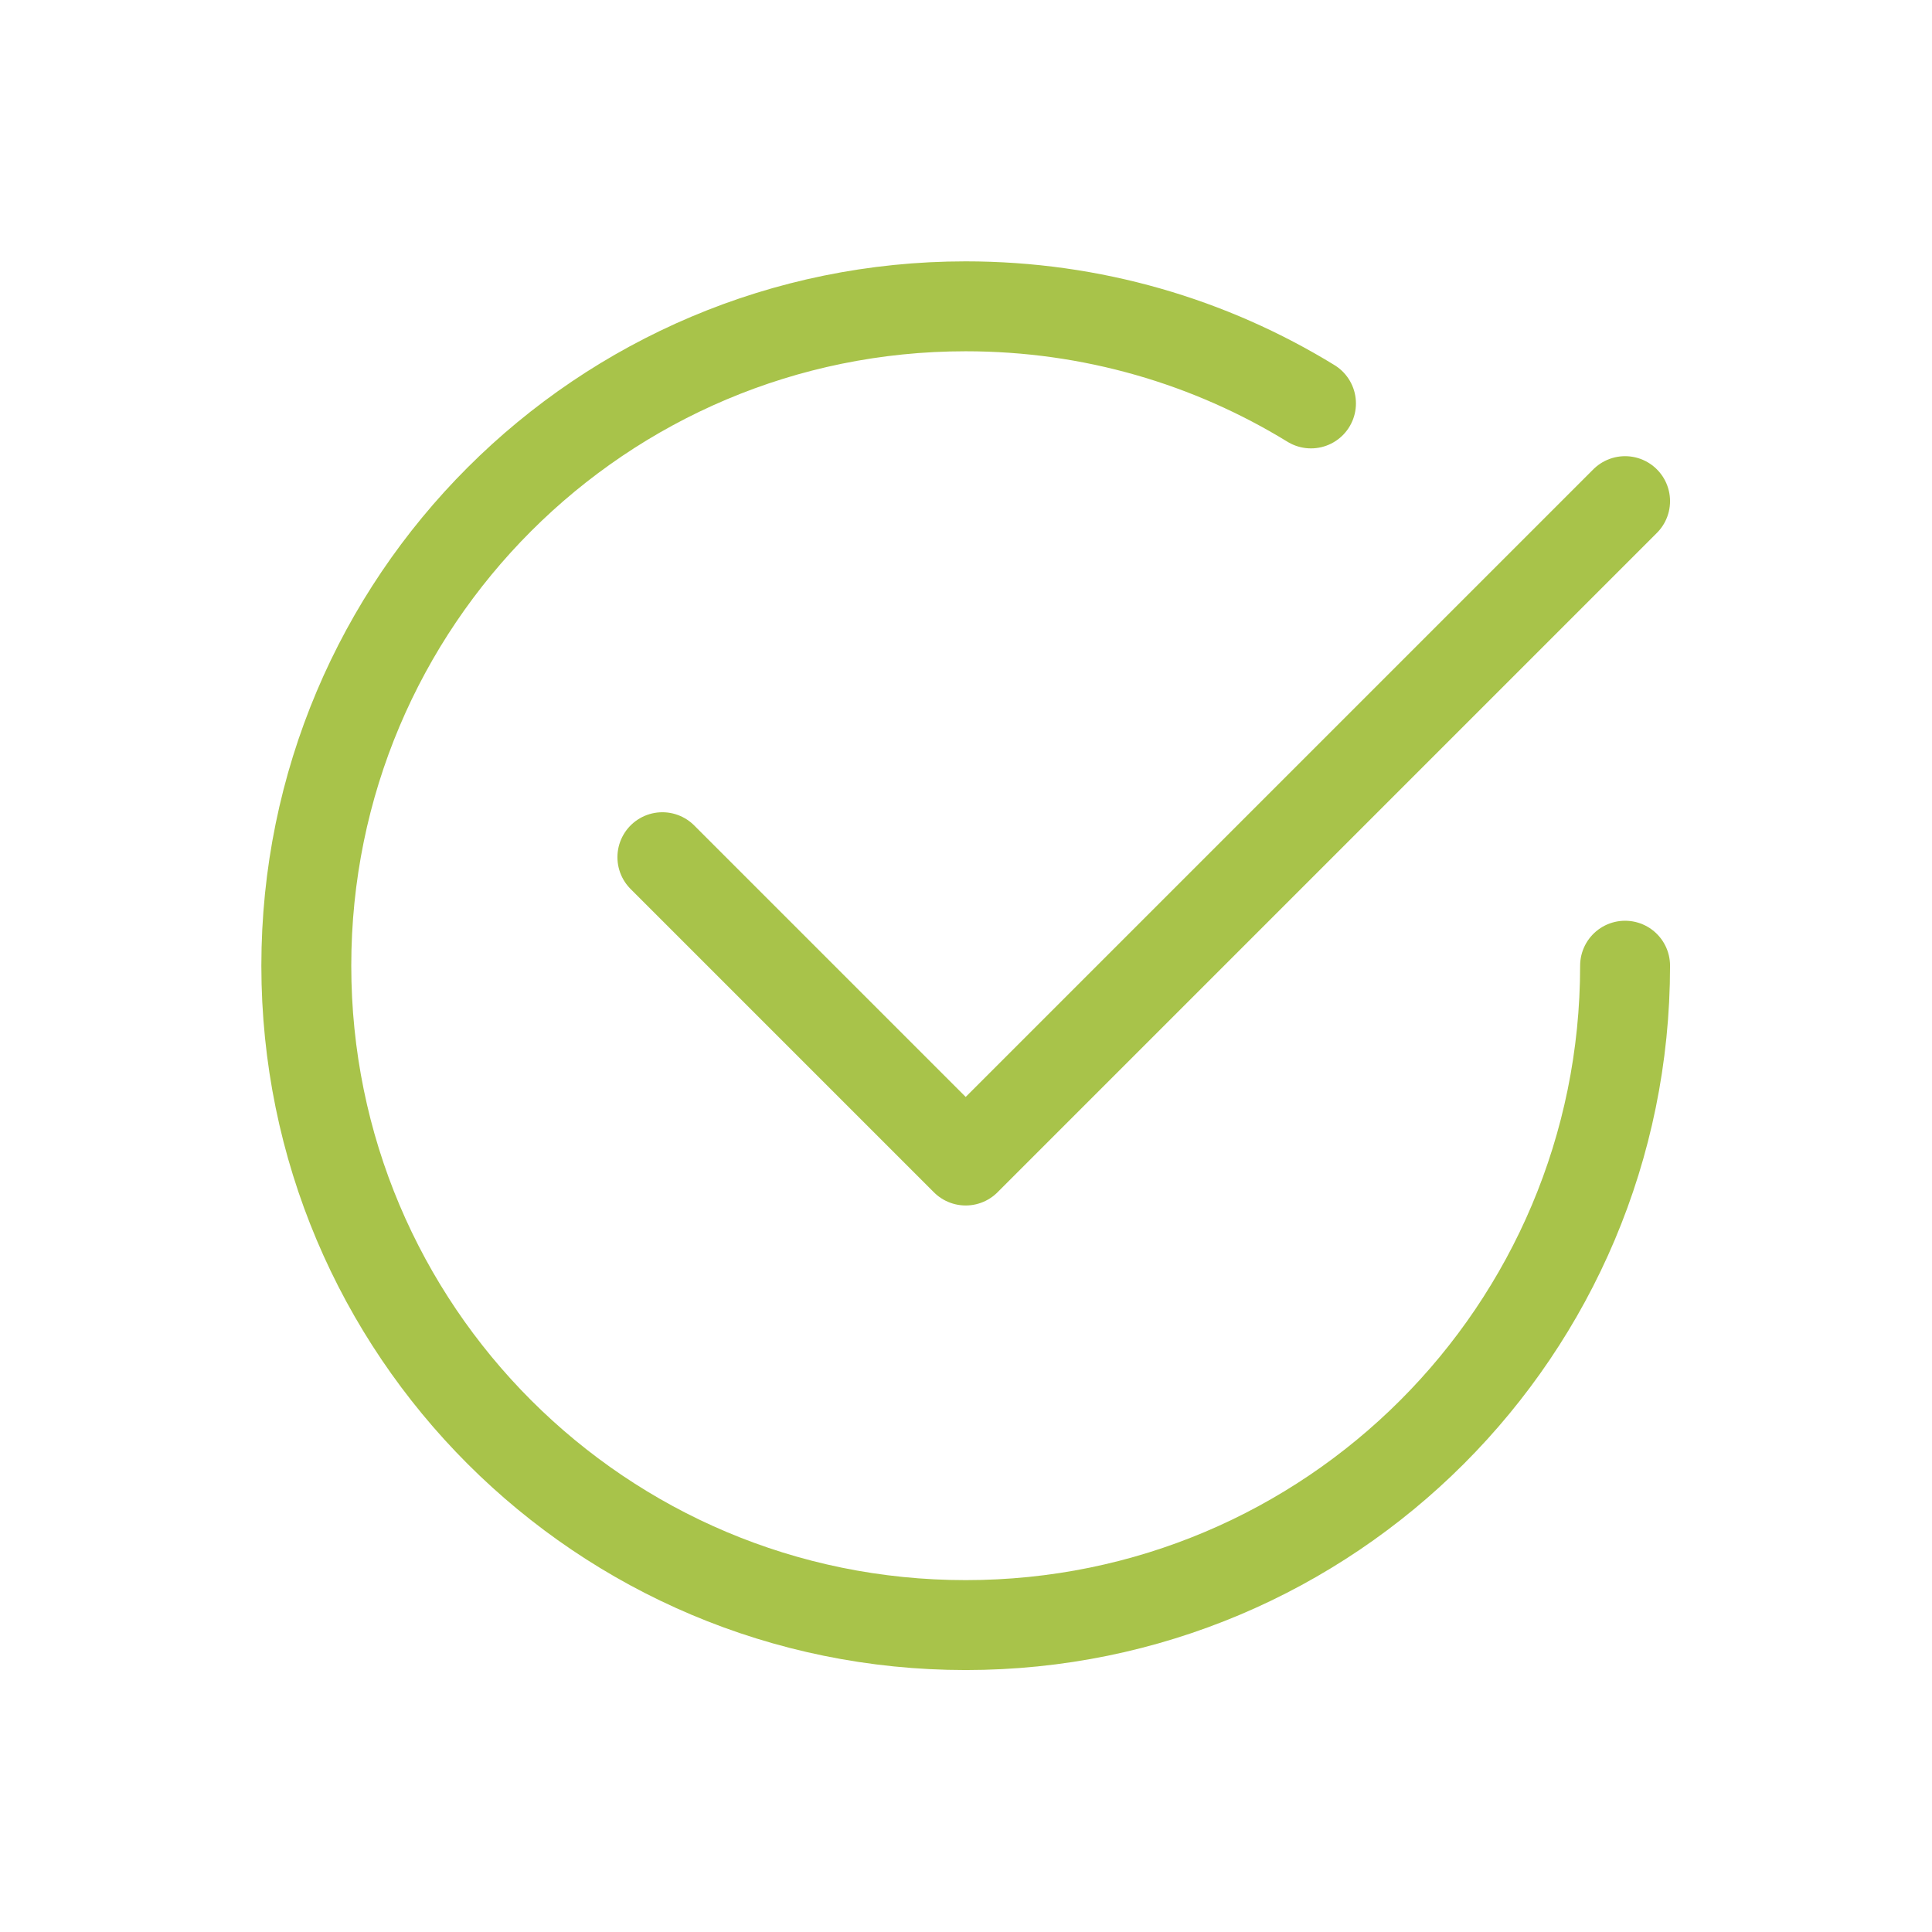 <?xml version="1.0" encoding="UTF-8"?>
<svg id="Layer_4" xmlns="http://www.w3.org/2000/svg" version="1.1" viewBox="0 0 32.23 32.23">
  <!-- Generator: Adobe Illustrator 29.3.1, SVG Export Plug-In . SVG Version: 2.1.0 Build 151)  -->
  <defs>
    <style>
      .st0 {
        fill: none;
        stroke: #a8c34a;
        stroke-linecap: round;
        stroke-linejoin: round;
        stroke-width: 1.5px;
      }
    </style>
  </defs>
  <path class="st0" d="M27.11,16.11c0,6.08-4.92,11-11,11s-11-4.92-11-11,4.92-11,11-11c2.11,0,4.08.59,5.76,1.62"/>
  <path id="Path_457" class="st0" d="M11.05,14.3l5.06,5.06,11-11"/>
</svg>